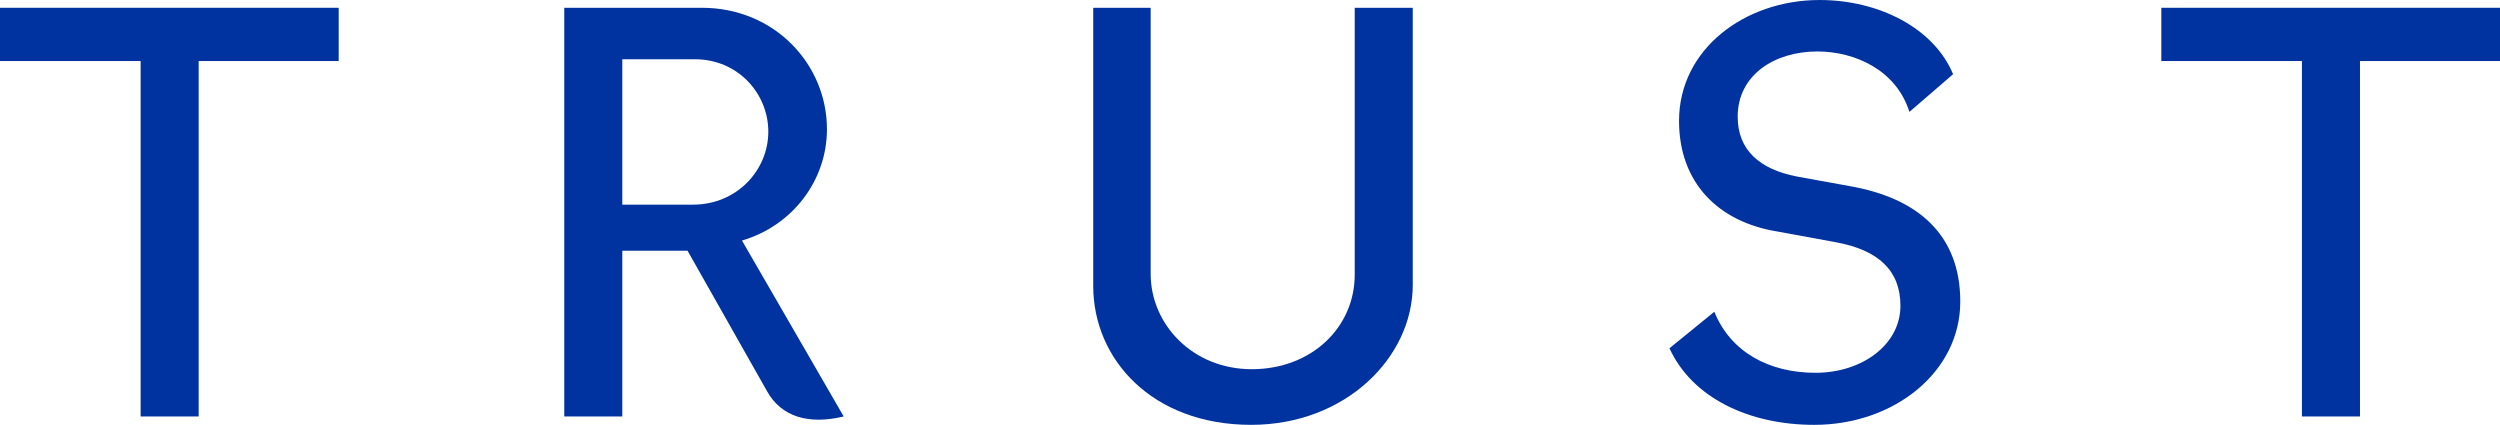 <?xml version="1.0" encoding="UTF-8"?>
<svg id="Layer_1" xmlns="http://www.w3.org/2000/svg" version="1.1" viewBox="0 0 167.12 28.4">
  <!-- Generator: Adobe Illustrator 29.5.1, SVG Export Plug-In . SVG Version: 2.1.0 Build 141)  -->
  <defs>
    <style>
      .st0 {
        fill: #0033a0;
      }
    </style>
  </defs>
  <path class="st0" d="M9.4,4.08H0V.52h22.64v3.56h-9.36v23.76h-3.88V4.08Z"/>
  <path class="st0" d="M37.72.52h9.2c4.84,0,8.36,3.76,8.36,8.12,0,3.4-2.28,6.44-5.68,7.44l6.8,11.76c-2.32.56-4.16.04-5.12-1.68l-5.32-9.4h-4.36v11.08h-3.88V.52ZM51.36,8.8c0-2.52-2-4.84-4.92-4.84h-4.84v9.72h4.72c2.96,0,5.04-2.32,5.04-4.88Z"/>
  <path class="st0" d="M73.08,19.12V.52h3.84v17.8c0,3.32,2.76,6.36,6.76,6.36s6.88-2.8,6.88-6.32V.52h3.88v18.52c0,4.88-4.52,9.36-10.8,9.36-6.64,0-10.56-4.4-10.56-9.28Z"/>
  <path class="st0" d="M111.6,23.28l3-2.44c1.08,2.68,3.64,4.08,6.76,4.08s5.68-1.88,5.68-4.48c0-2.36-1.48-3.72-4.28-4.24l-3.92-.72c-4-.64-6.6-3.28-6.6-7.4,0-4.8,4.4-8.08,9.4-8.08,3.96,0,7.64,1.88,8.92,4.96l-2.92,2.52c-.88-2.8-3.64-4.04-6.16-4.04-2.84,0-5.32,1.56-5.32,4.36,0,2.24,1.48,3.52,3.96,4l3.52.64c4.6.8,7.4,3.28,7.4,7.72,0,4.72-4.44,8.24-9.76,8.24-4.36,0-8.16-1.8-9.68-5.12Z"/>
  <path class="st0" d="M153.88,4.08h-9.4V.52h22.64v3.56h-9.36v23.76h-3.88V4.08Z"/>
</svg>